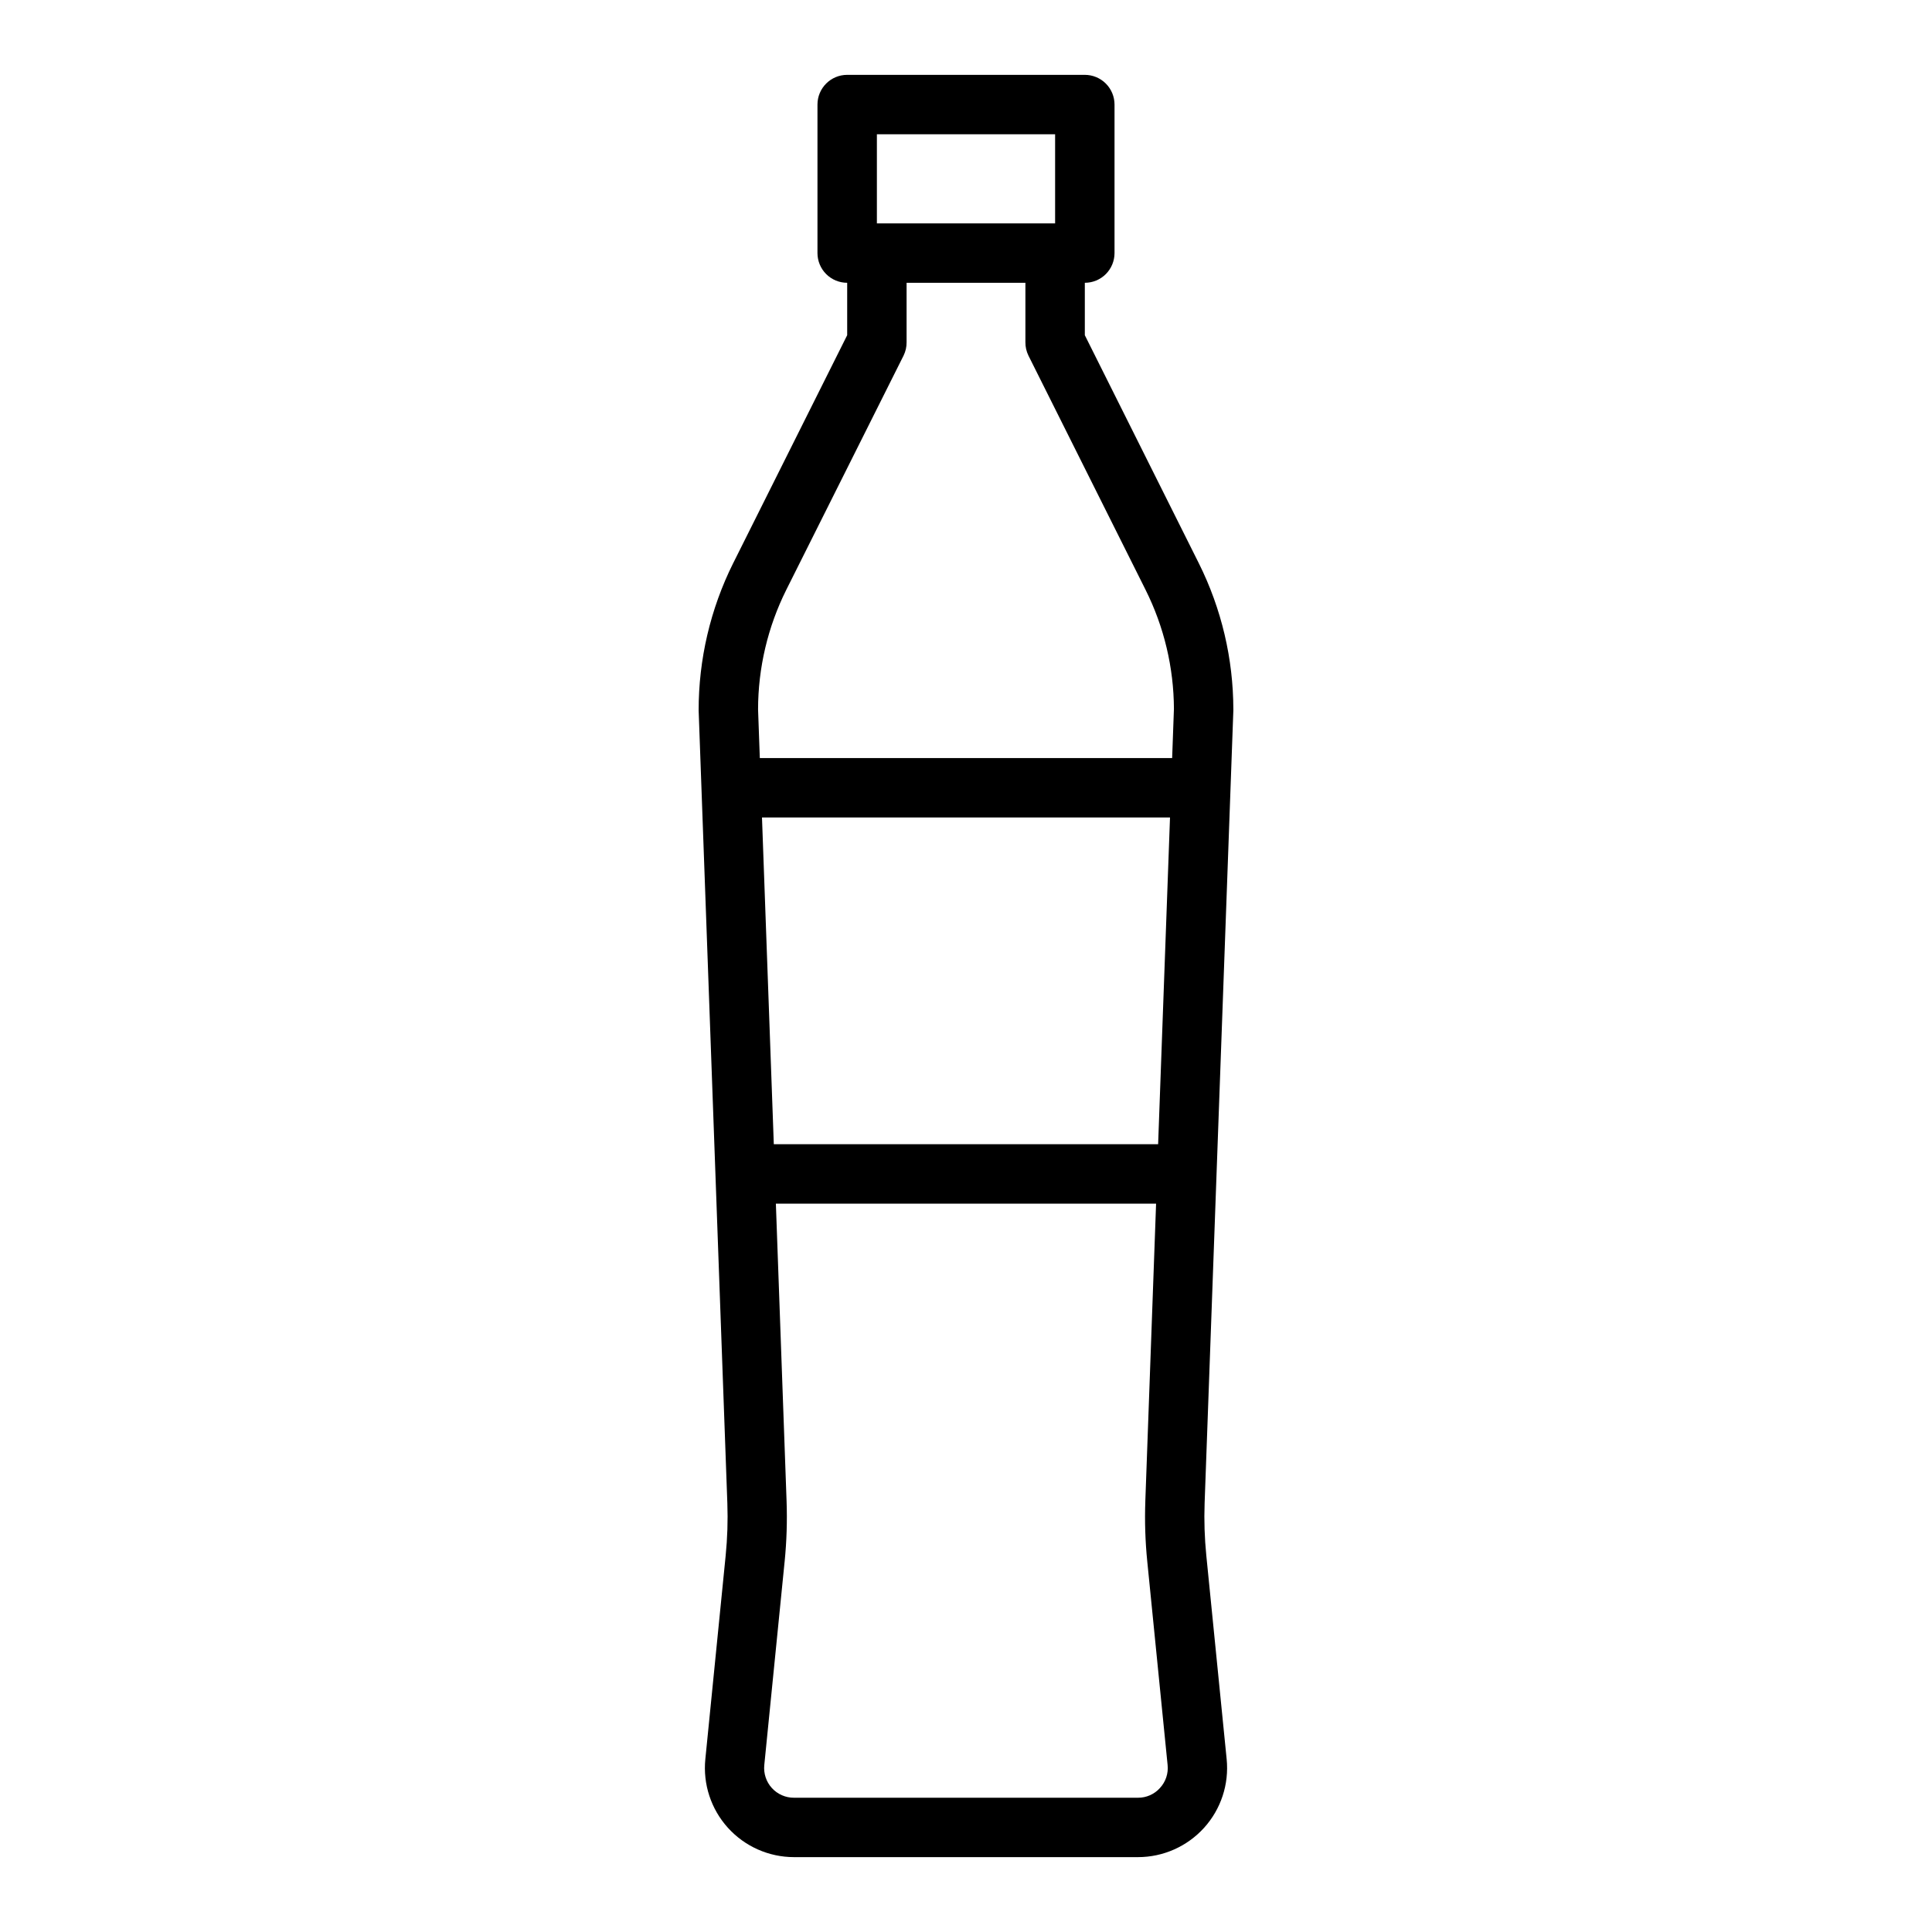 <?xml version="1.0" encoding="UTF-8"?>
<!-- Uploaded to: SVG Repo, www.svgrepo.com, Generator: SVG Repo Mixer Tools -->
<svg fill="#000000" width="800px" height="800px" version="1.1" viewBox="144 144 512 512" xmlns="http://www.w3.org/2000/svg">
 <path d="m470.85 332.3v-0.285c-0.016-13.441-3.144-26.699-9.141-38.73l-30.219-60.457v-13.887c2.086 0 4.09-0.828 5.566-2.305 1.473-1.477 2.305-3.481 2.305-5.566v-39.359c0-2.09-0.832-4.09-2.305-5.566-1.477-1.477-3.481-2.309-5.566-2.309h-62.977c-4.348 0-7.875 3.527-7.875 7.875v39.359c0 2.086 0.832 4.09 2.309 5.566 1.477 1.477 3.477 2.305 5.566 2.305v13.887l-30.219 60.434h-0.004c-6.035 12.125-9.164 25.492-9.141 39.039l7.606 210.08v-0.004c0.164 4.633 0.012 9.273-0.449 13.887l-5.383 53.914c-0.668 6.644 1.508 13.258 5.984 18.207s10.84 7.773 17.512 7.773h91.16c6.672 0 13.035-2.824 17.516-7.773 4.477-4.949 6.648-11.562 5.981-18.207l-5.391-53.945c-0.461-4.613-0.613-9.254-0.449-13.887zm-94.465-152.72h47.23v23.617h-47.23zm-24.012 120.73 31.098-62.105c0.531-1.094 0.801-2.301 0.785-3.516v-15.746h31.488v15.746c-0.012 1.215 0.258 2.422 0.789 3.516l31.055 62.102v0.004c4.898 9.797 7.469 20.59 7.516 31.543l-0.473 13.043h-109.27l-0.465-12.902c0.012-10.996 2.57-21.844 7.477-31.684zm-6.438 60.328h108.13l-3.148 86.594h-101.85zm105.48 257.19c-1.484 1.66-3.613 2.606-5.84 2.59h-91.16c-2.231 0.012-4.363-0.926-5.863-2.574-1.5-1.652-2.231-3.863-2.008-6.082l5.391-53.938 0.004-0.004c0.531-5.324 0.703-10.68 0.512-16.027l-2.836-78.812h100.76l-2.852 78.824 0.004-0.004c-0.195 5.344-0.023 10.691 0.512 16.012l5.391 53.945v0.004c0.23 2.219-0.508 4.43-2.023 6.066z"/>
</svg>